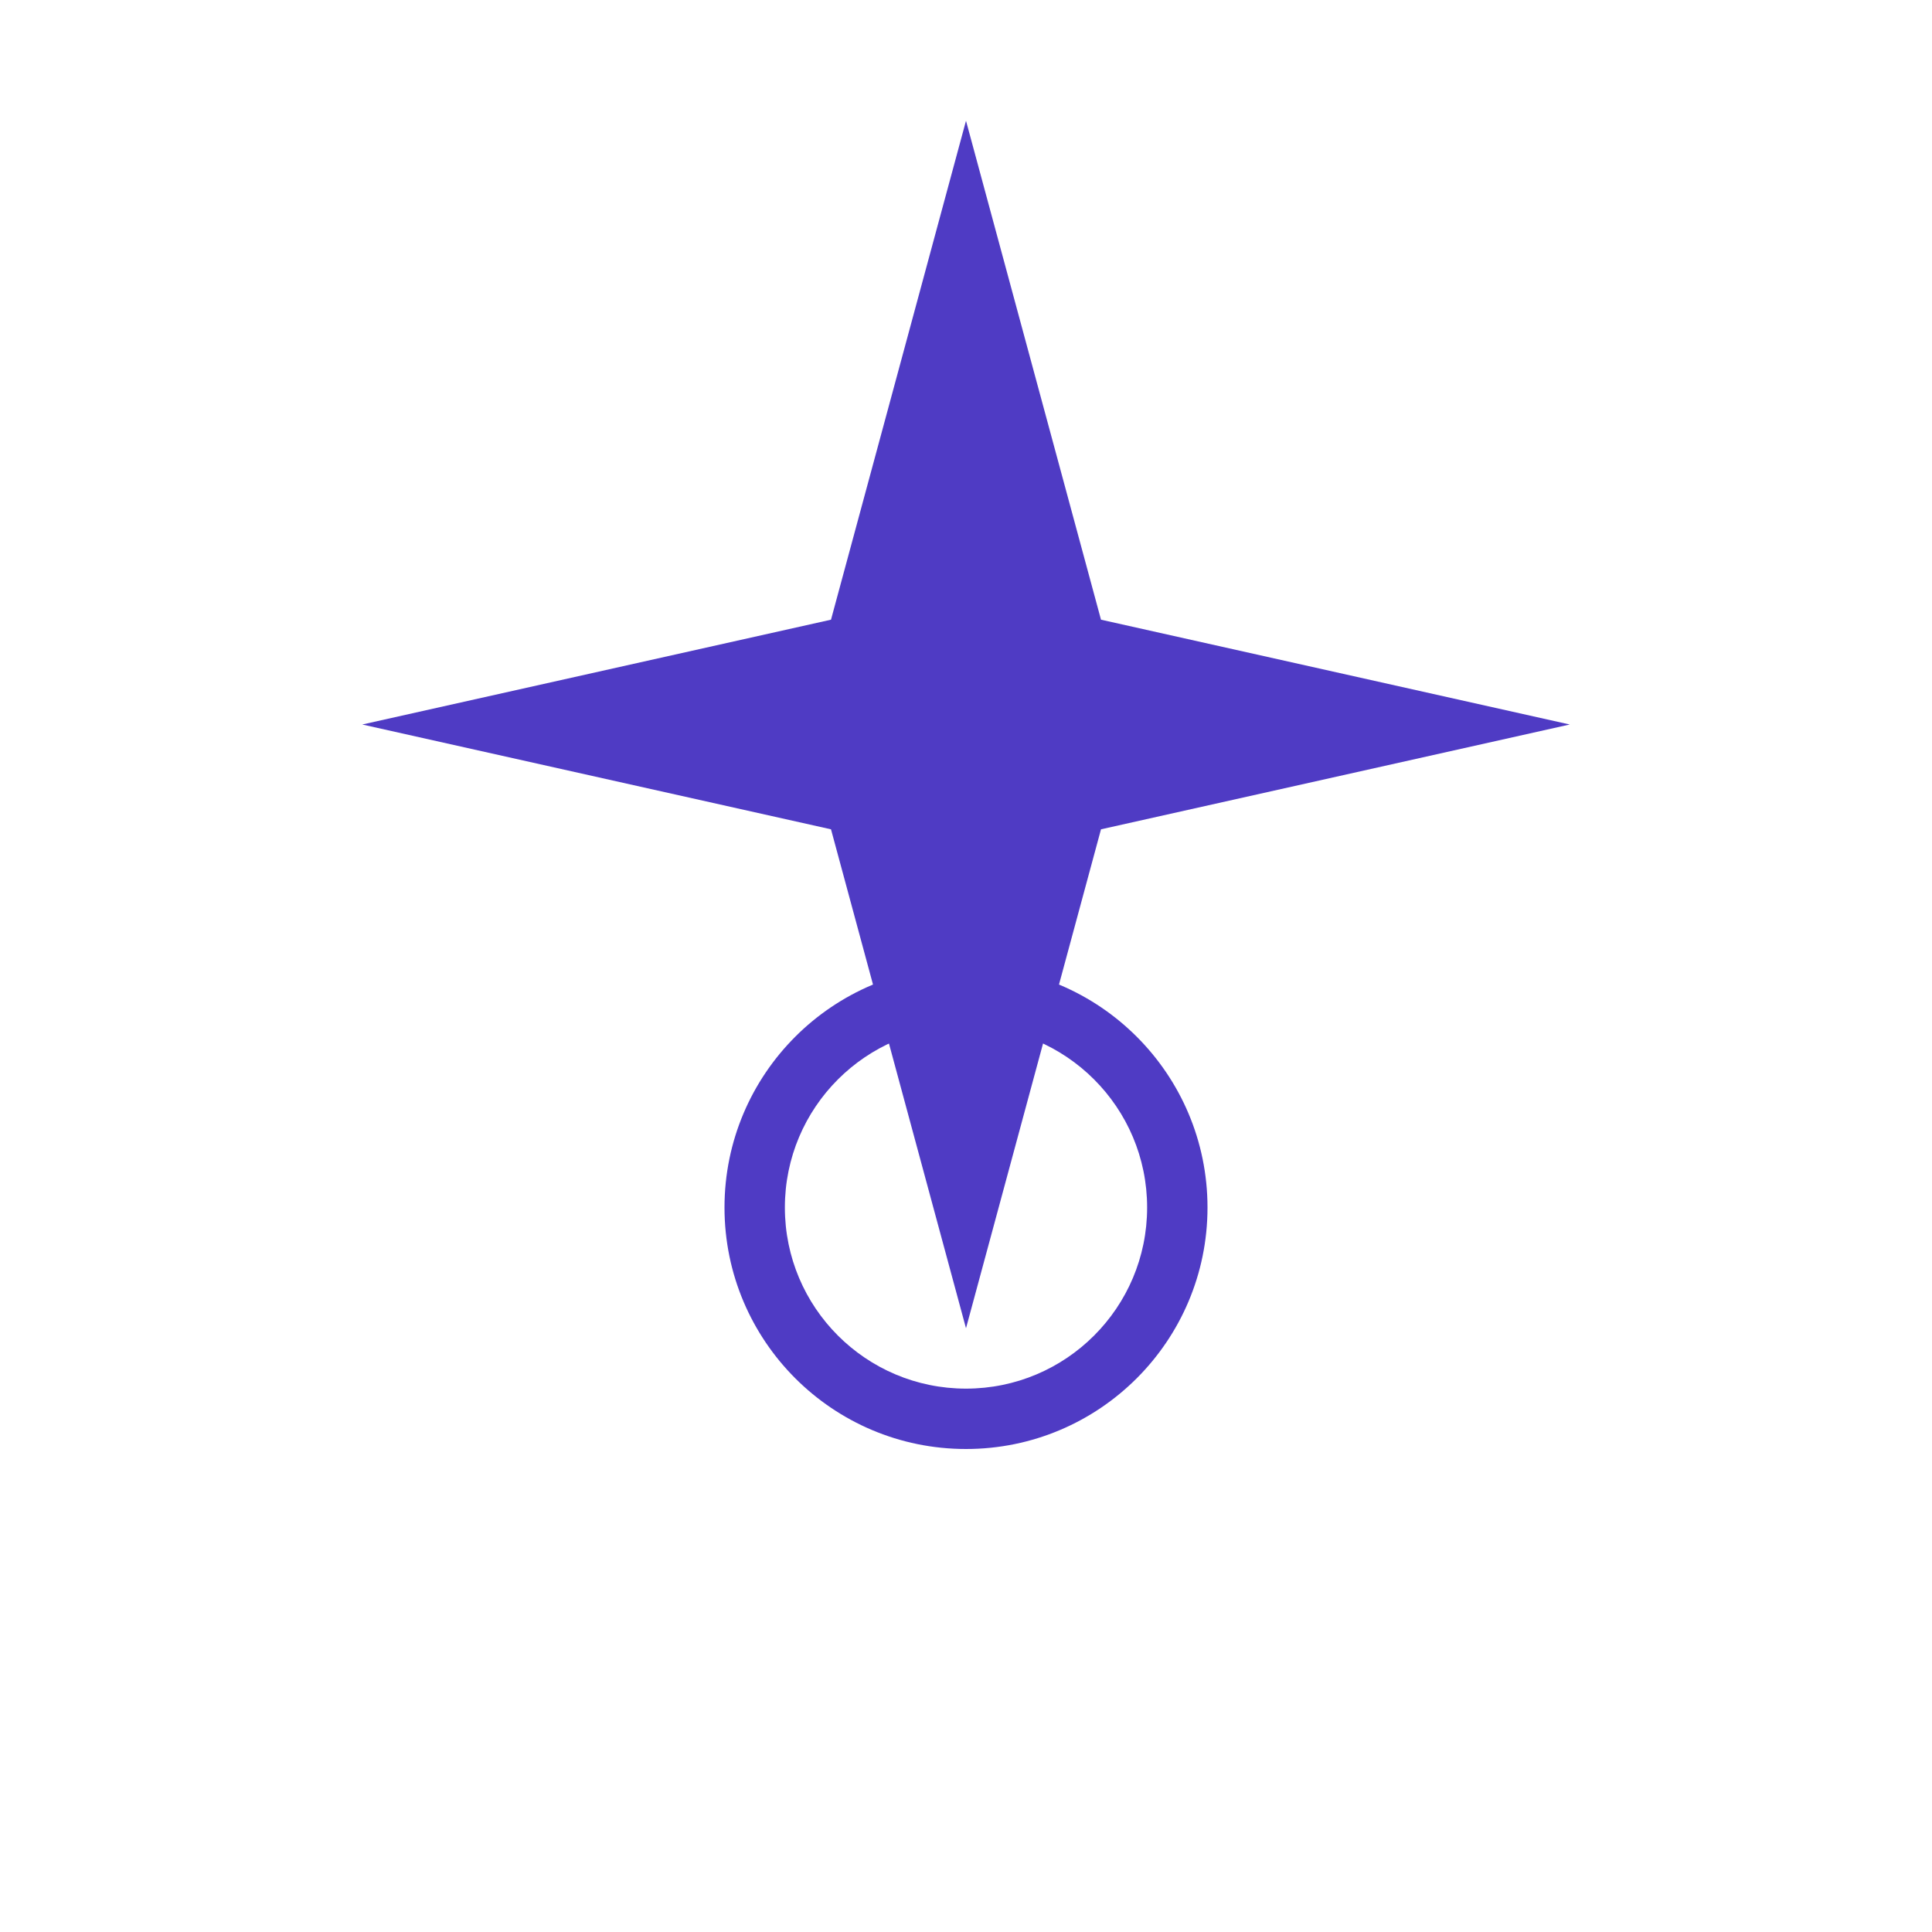 <svg xmlns="http://www.w3.org/2000/svg" fill="none" viewBox="0 0 64 64" height="64" width="64">
  <g fill="#4F3BC4">
    <path d="M32 4L36.472 20.528L52 24L36.472 27.472L32 44L27.528 27.472L12 24L27.528 20.528L32 4Z"></path>
    <path d="M32 48C27.582 48 24 44.418 24 40C24 35.582 27.582 32 32 32C36.418 32 40 35.582 40 40C40 44.418 36.418 48 32 48ZM32 34C28.686 34 26 36.686 26 40C26 43.314 28.686 46 32 46C35.314 46 38 43.314 38 40C38 36.686 35.314 34 32 34Z"></path>
  </g>
</svg>
